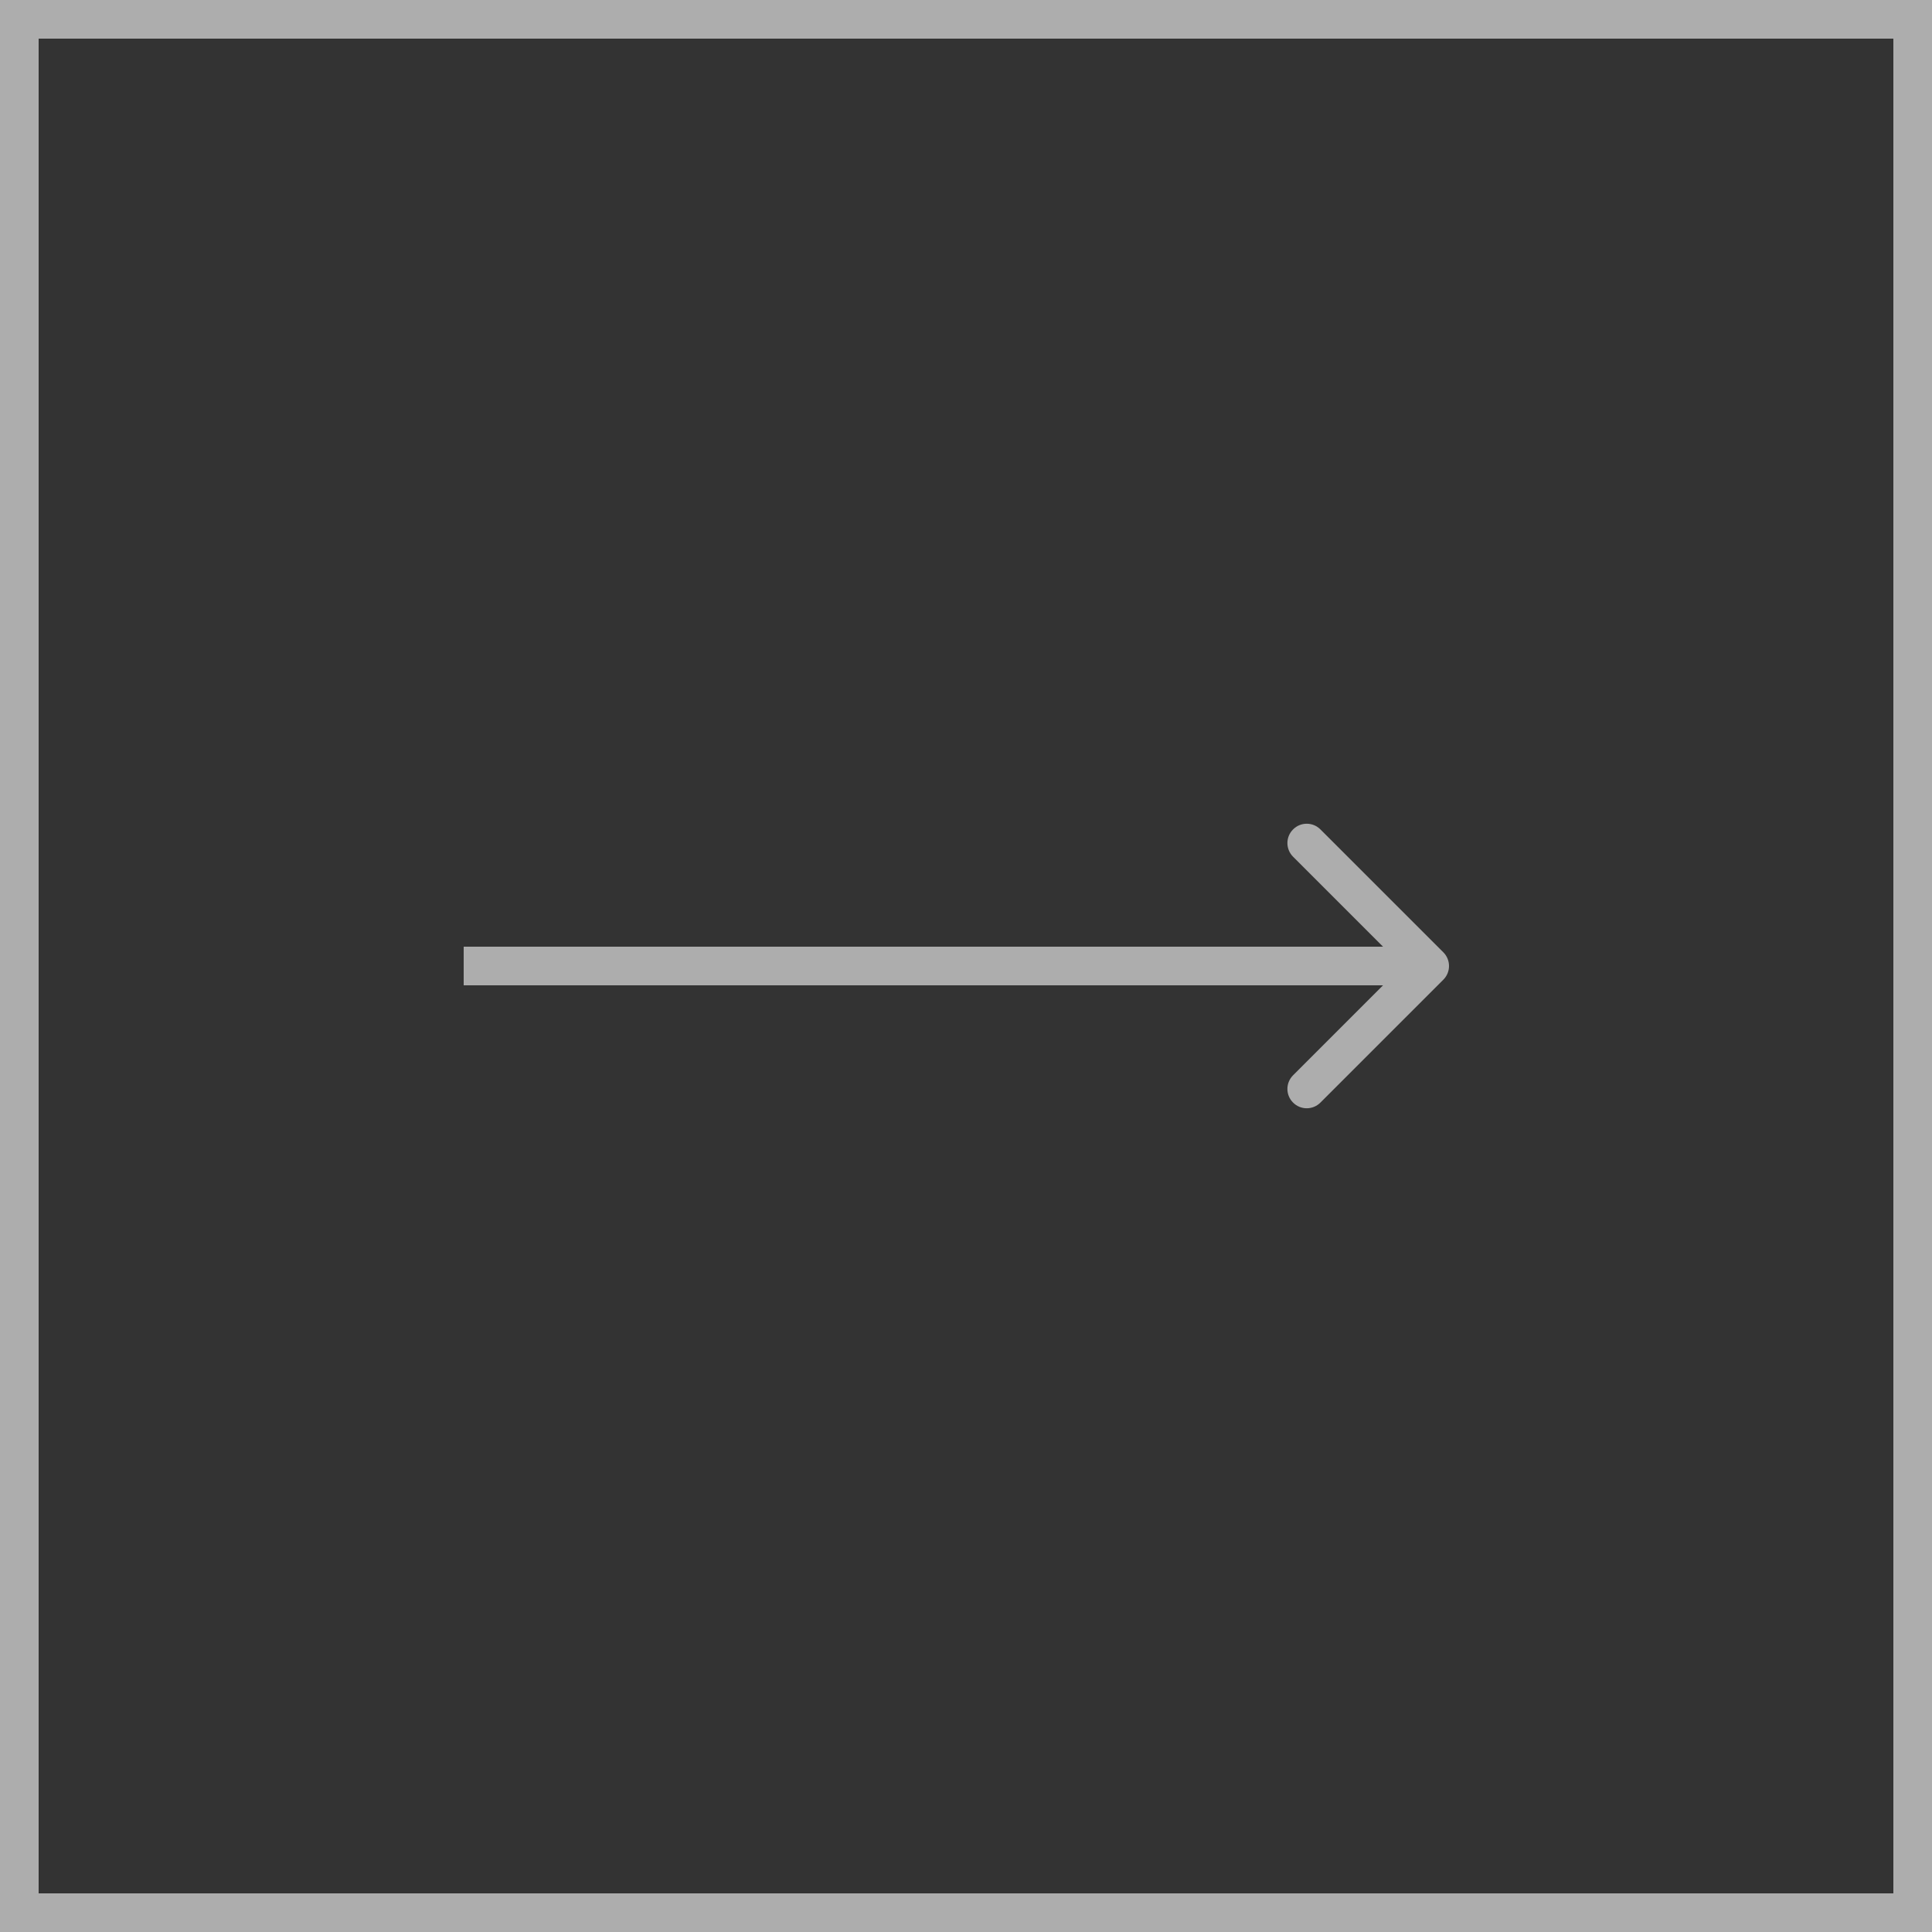 <?xml version="1.0" encoding="UTF-8"?> <svg xmlns="http://www.w3.org/2000/svg" width="50" height="50" viewBox="0 0 50 50" fill="none"><rect x="0" y="0" width="50" height="50" fill="#333333" stroke="none"/> <rect x="0.5" y="0.5" width="49" height="49" stroke="white" stroke-opacity="0.6"></rect> <path d="M37.354 25.354C37.549 25.158 37.549 24.842 37.354 24.646L34.172 21.465C33.976 21.269 33.66 21.269 33.465 21.465C33.269 21.66 33.269 21.976 33.465 22.172L36.293 25L33.465 27.828C33.269 28.024 33.269 28.34 33.465 28.535C33.66 28.731 33.976 28.731 34.172 28.535L37.354 25.354ZM12 25.5H37V24.5H12V25.5Z" fill="white" fill-opacity="0.6"></path> </svg> 